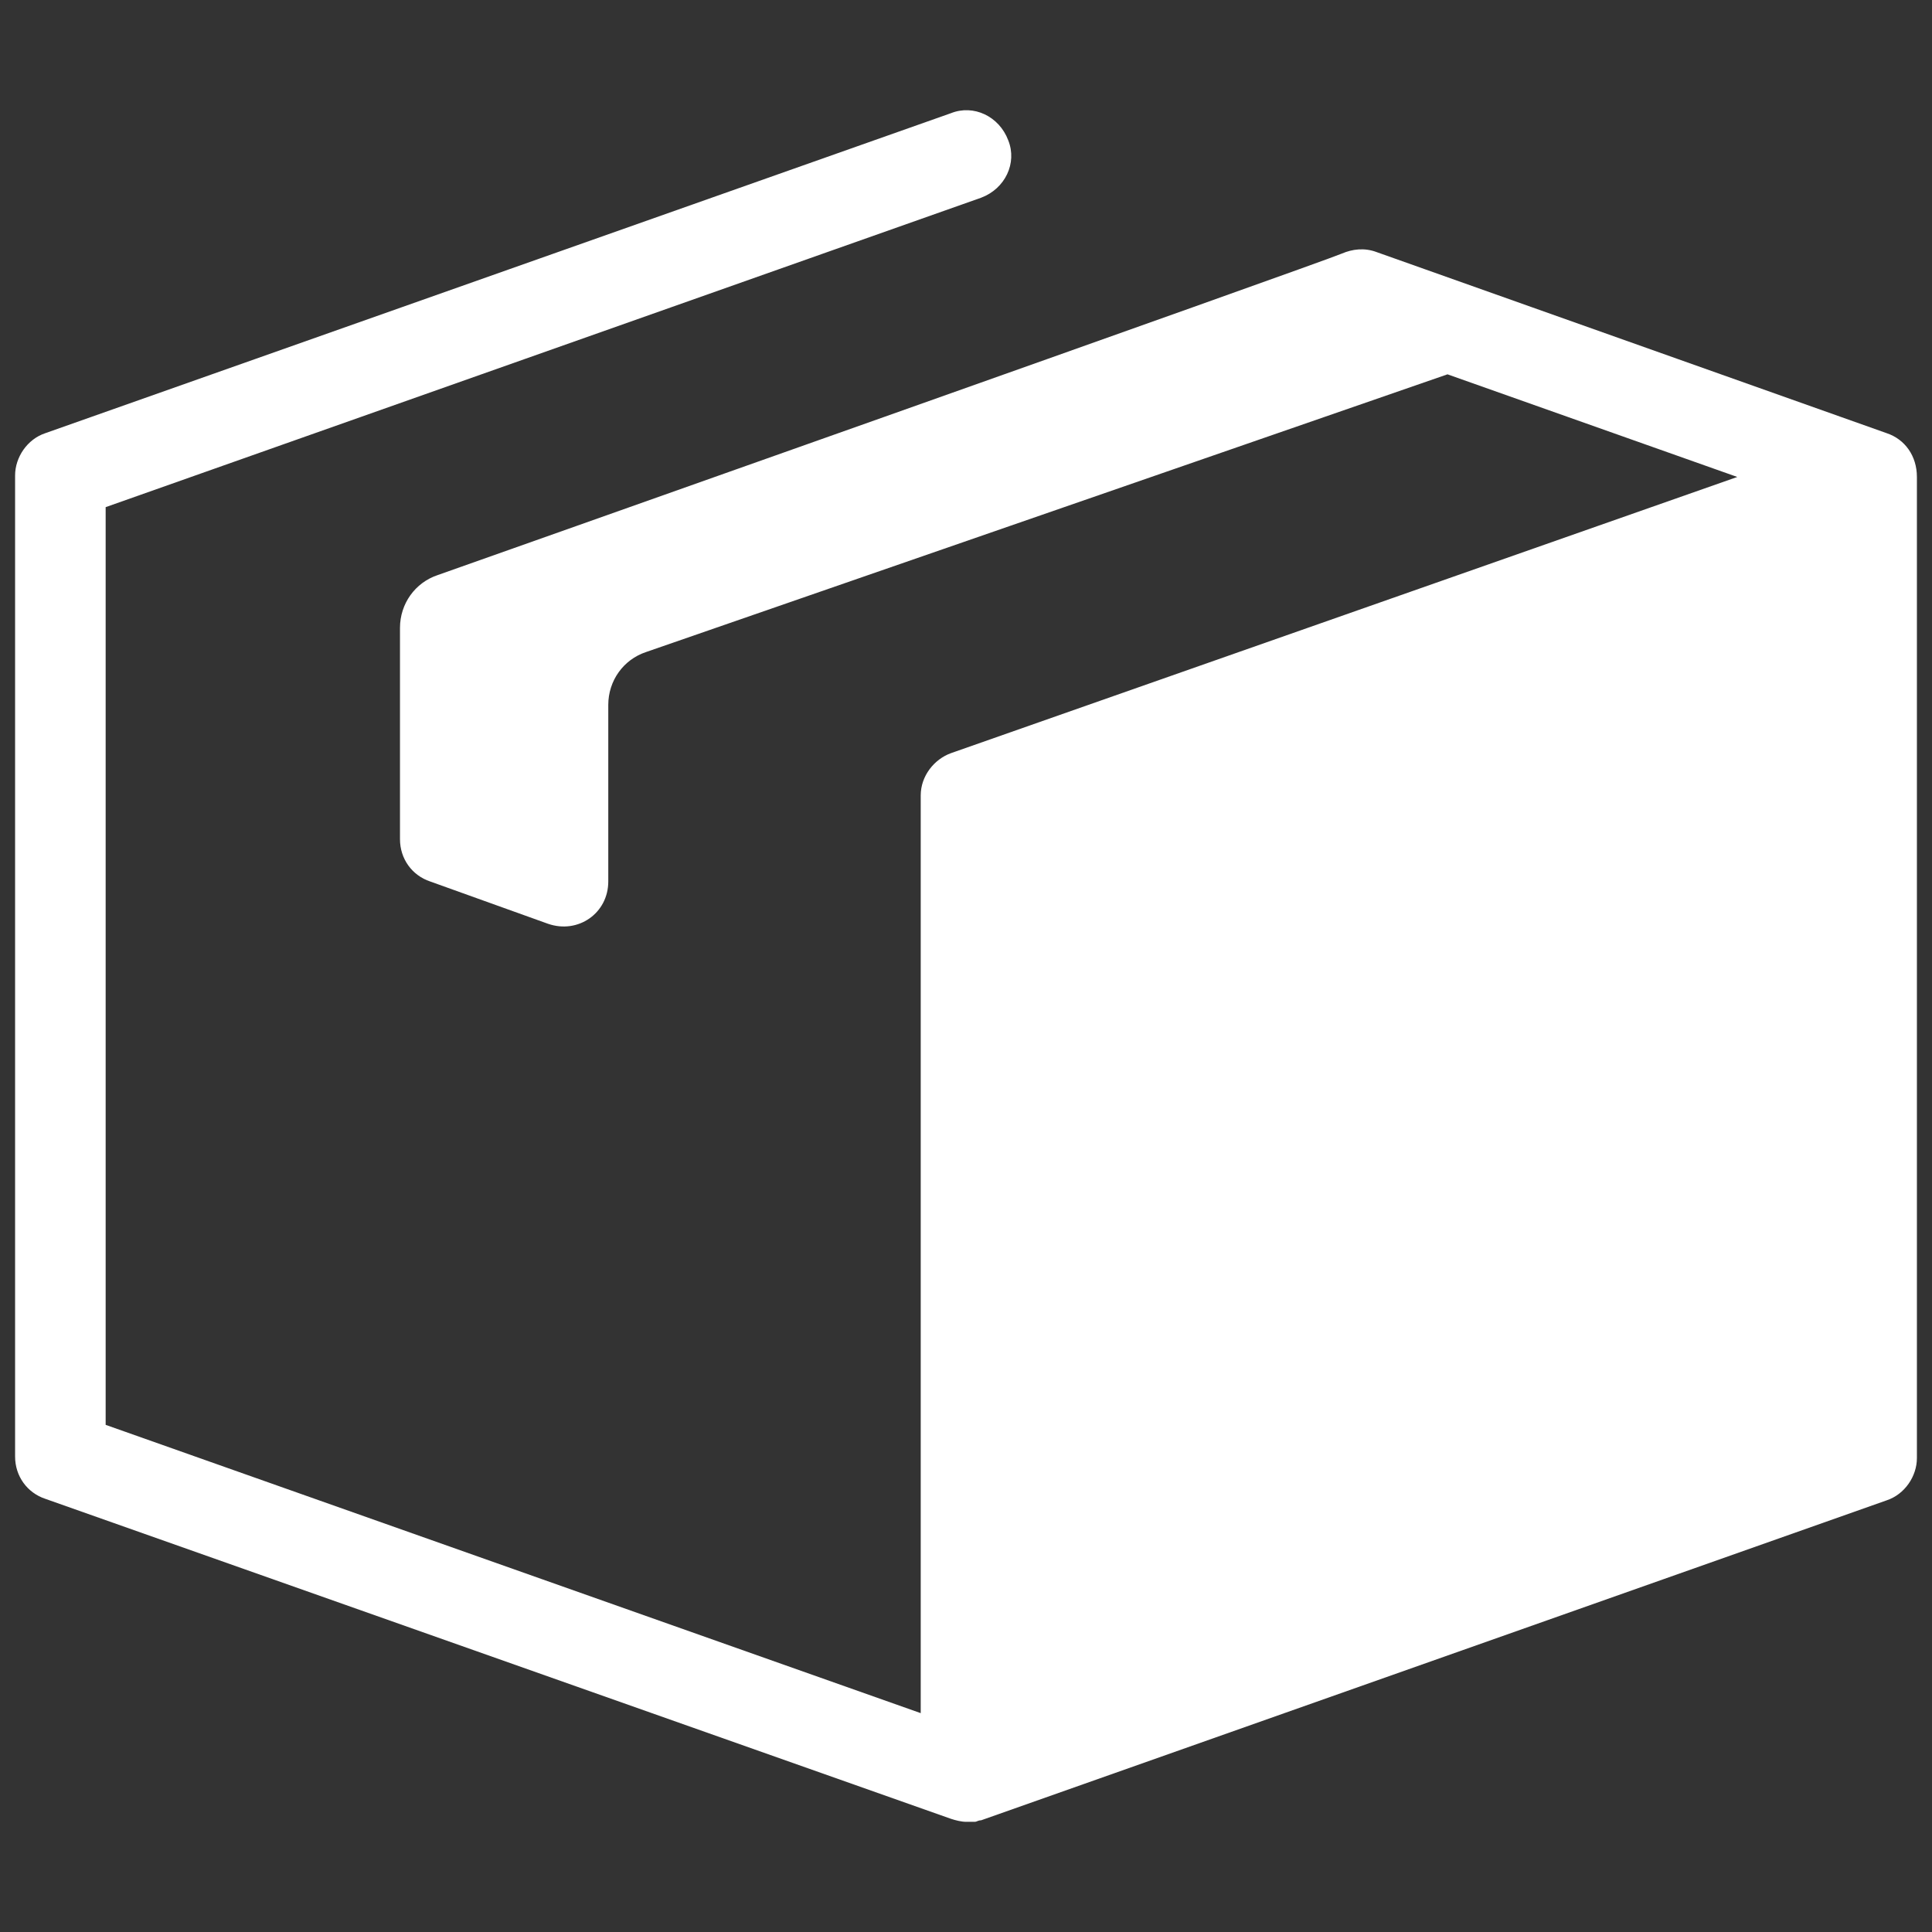 <svg xmlns="http://www.w3.org/2000/svg" xmlns:xlink="http://www.w3.org/1999/xlink" viewBox="0,0,256,256" width="128px" height="128px" fill-rule="nonzero"><rect x="0" y="0" width="256" height="256" fill="#333333" stroke="none"/><g fill="#ffffff" fill-rule="nonzero" stroke="none" stroke-width="1" stroke-linecap="butt" stroke-linejoin="miter" stroke-miterlimit="10" stroke-dasharray="" stroke-dashoffset="0" font-family="none" font-weight="none" font-size="none" text-anchor="none" style="mix-blend-mode: normal"><g transform="scale(2,2)"><path d="M125,28.7l-33.8,-12c-0.8,-0.3 -1.6,-0.2 -2.3,0.1c-1.1,0.5 -59.9,21.3 -59.9,21.3c-1.5,0.5 -2.5,1.9 -2.5,3.5v14c0,1.3 0.8,2.4 2,2.8l7.8,2.8c2,0.7 4,-0.7 4,-2.8v-11.7c0,-1.6 1,-3 2.5,-3.5l53.1,-18.4l19.2,6.8l-52.1,18.3v0c-1.1,0.4 -2,1.5 -2,2.8v60.8l-54,-19.1v-60.8l58,-20.5c1.6,-0.6 2.4,-2.3 1.8,-3.8c-0.6,-1.6 -2.3,-2.4 -3.8,-1.8l-60,21.2c-1.2,0.4 -2,1.6 -2,2.8v65c0,1.3 0.8,2.4 2,2.8l60,21.2c0.3,0.1 0.7,0.2 1,0.2c0.2,0 0.3,0 0.5,0h0.1c0.1,0 0.2,-0.1 0.4,-0.1v0l60,-21.2c1.2,-0.4 2,-1.6 2,-2.8v-65v0c0,-1.4 -0.8,-2.5 -2,-2.9z"></path></g></g></svg>